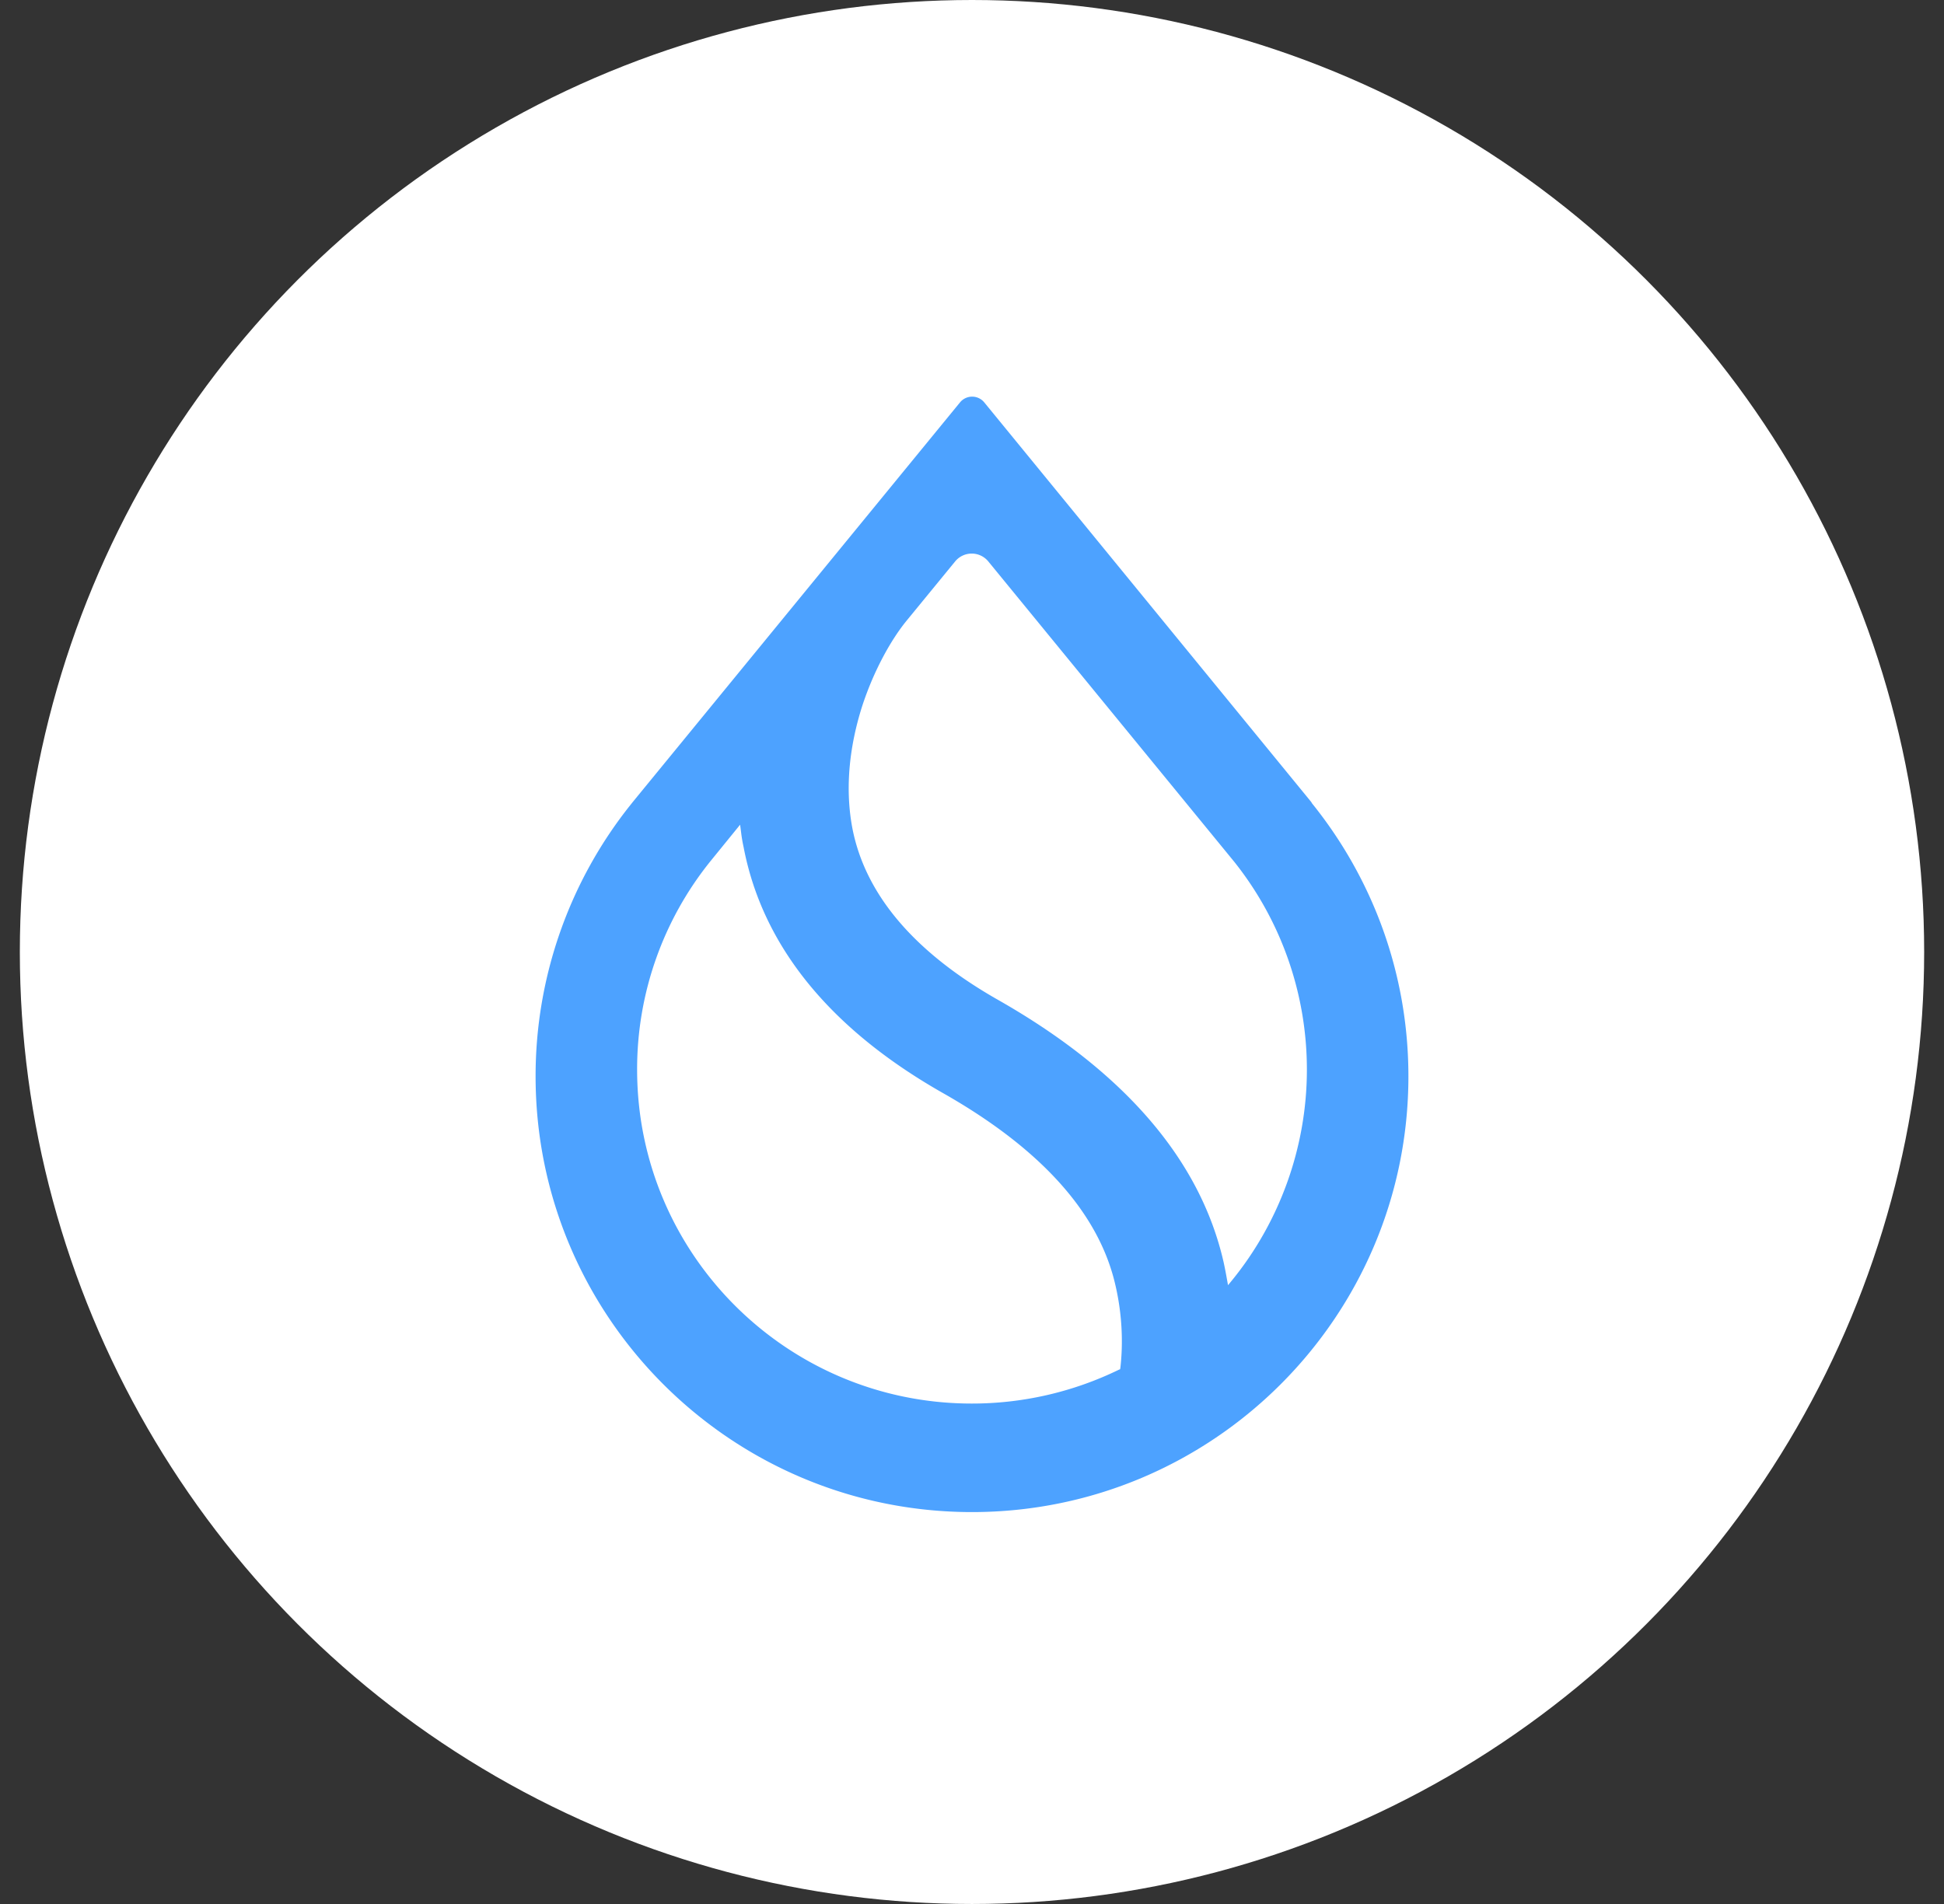 <svg xmlns="http://www.w3.org/2000/svg" width="49" height="48" fill="none"><rect width="100%" height="100%" fill="#333333" stroke="none"/><circle cx="24.5" cy="24" r="24" fill="#fff"></circle><path fill="#4DA2FF" fill-rule="evenodd" d="M31.107 21.722a8.403 8.403 0 0 1 1.834 5.244c0 1.98-.704 3.857-1.885 5.309l-.103.125-.029-.162a9.97 9.97 0 0 0-.08-.41c-.587-2.589-2.509-4.811-5.677-6.615-2.134-1.21-3.358-2.67-3.681-4.327-.205-1.07-.051-2.148.242-3.072.3-.924.74-1.694 1.115-2.156l1.232-1.504a.54.54 0 0 1 .836 0l6.196 7.568Zm1.944-1.503-8.243-10.076a.395.395 0 0 0-.609 0l-8.25 10.076-.029.037a10.963 10.963 0 0 0-2.42 6.878c0 6.065 4.928 10.986 11 10.986s11-4.921 11-10.986c0-2.603-.91-4.994-2.427-6.878l-.022-.037Zm-15.129 1.474.733-.902.022.169c.015.132.037.264.066.396.477 2.5 2.186 4.59 5.031 6.204 2.479 1.408 3.916 3.028 4.334 4.81.176.741.205 1.474.132 2.112l-.007.037-.037.015a8.455 8.455 0 0 1-3.703.85c-4.657 0-8.434-3.769-8.434-8.418a8.35 8.35 0 0 1 1.863-5.273Z" clip-rule="evenodd"></path></svg>